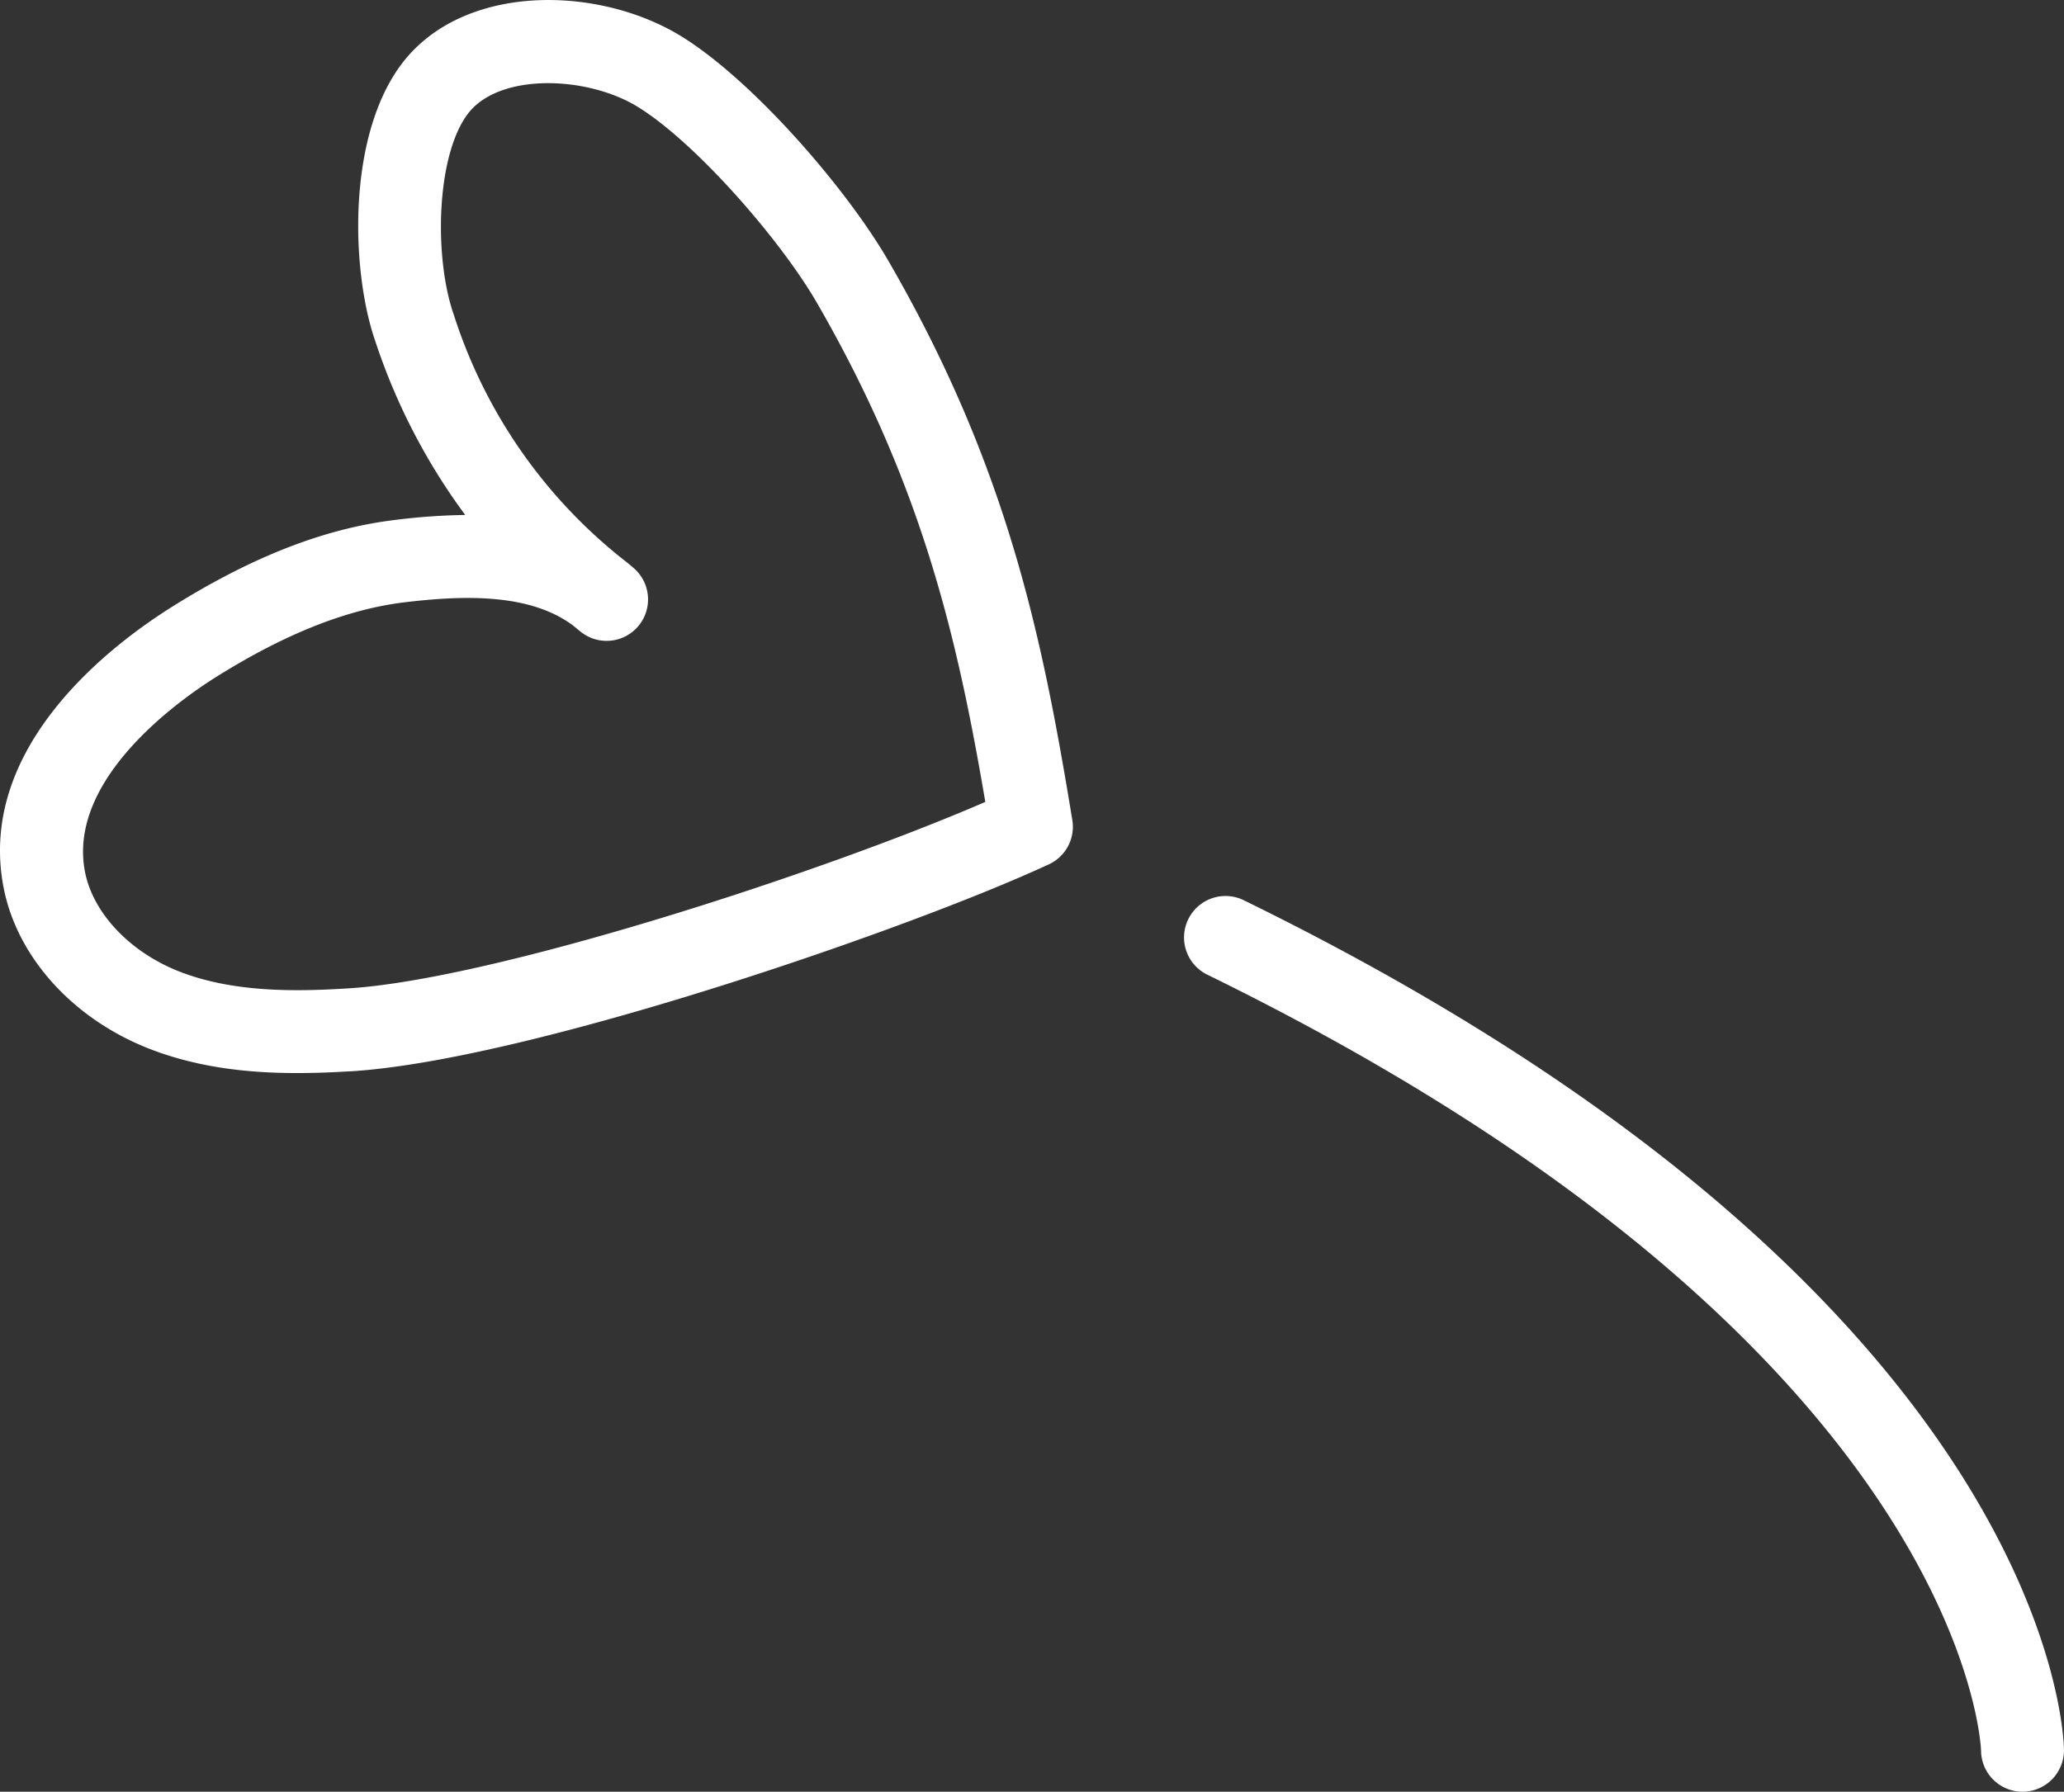 <svg xmlns="http://www.w3.org/2000/svg" xmlns:xlink="http://www.w3.org/1999/xlink" width="137.343" height="119.25" viewBox="0 0 137.343 119.25">
  <rect x="0" y="0" width="137.343" height="119.25" fill="#333333" stroke="none"/>
  <defs>
    <clipPath id="clip-path">
      <rect id="長方形_4" data-name="長方形 4" width="137.343" height="119.25" fill="none"/>
    </clipPath>
  </defs>
  <g id="グループ_2" data-name="グループ 2" clip-path="url(#clip-path)">
    <path id="パス_3" data-name="パス 3" d="M149.086,130.021a2.758,2.758,0,0,0,2.5-2.786c-.018-1.228-1.065-30.353-54.58-56.537a2.758,2.758,0,0,0-2.424,4.956c50.505,24.71,51.484,51.4,51.488,51.662a2.759,2.759,0,0,0,2.8,2.718c.071,0,.143-.005.214-.012" transform="translate(-14.246 -10.783)" fill="#fff"/>
    <path id="パス_4" data-name="パス 4" d="M23.324,71.3c-4.076.246-8.846.265-13.353-1.485-5.1-1.982-8.833-6.1-9.732-10.742-1.822-9.394,7.241-16.2,11.221-18.693,5.254-3.292,10.051-5.173,14.668-5.754a41.811,41.811,0,0,1,4.829-.352A41.008,41.008,0,0,1,25,22.789C23.365,18.162,23.055,9.156,26.708,4.28c4.055-5.417,13.1-5.3,18.687-1.828C50.171,5.428,56.354,12.58,59.132,17.39c7.909,13.684,10.215,24.937,12.222,37.188A2.754,2.754,0,0,1,69.8,57.524c-9.064,4.209-33.272,12.58-45.453,13.7-.351.032-.693.059-1.02.079M54.356,20.15C51.965,16.009,46.377,9.565,42.478,7.136c-3.382-2.106-9.285-2.31-11.354.45C29,10.419,28.881,17.216,30.2,20.958a33.936,33.936,0,0,0,11.4,16.381c.2.153.39.315.583.483a2.758,2.758,0,0,1-3.559,4.213c-.152-.124-.3-.246-.453-.372C35.2,39.4,30.562,39.646,26.814,40.1c-3.8.481-7.866,2.1-12.429,4.955-2.352,1.474-9.935,6.761-8.73,12.969.534,2.759,3.011,5.369,6.313,6.65,3.513,1.363,7.542,1.331,11.021,1.119,9.532-.51,31.428-7.593,42.575-12.42-1.853-10.9-4.209-21.119-11.208-33.225" transform="translate(0 0)" fill="#fff"/>
  </g>
</svg>
